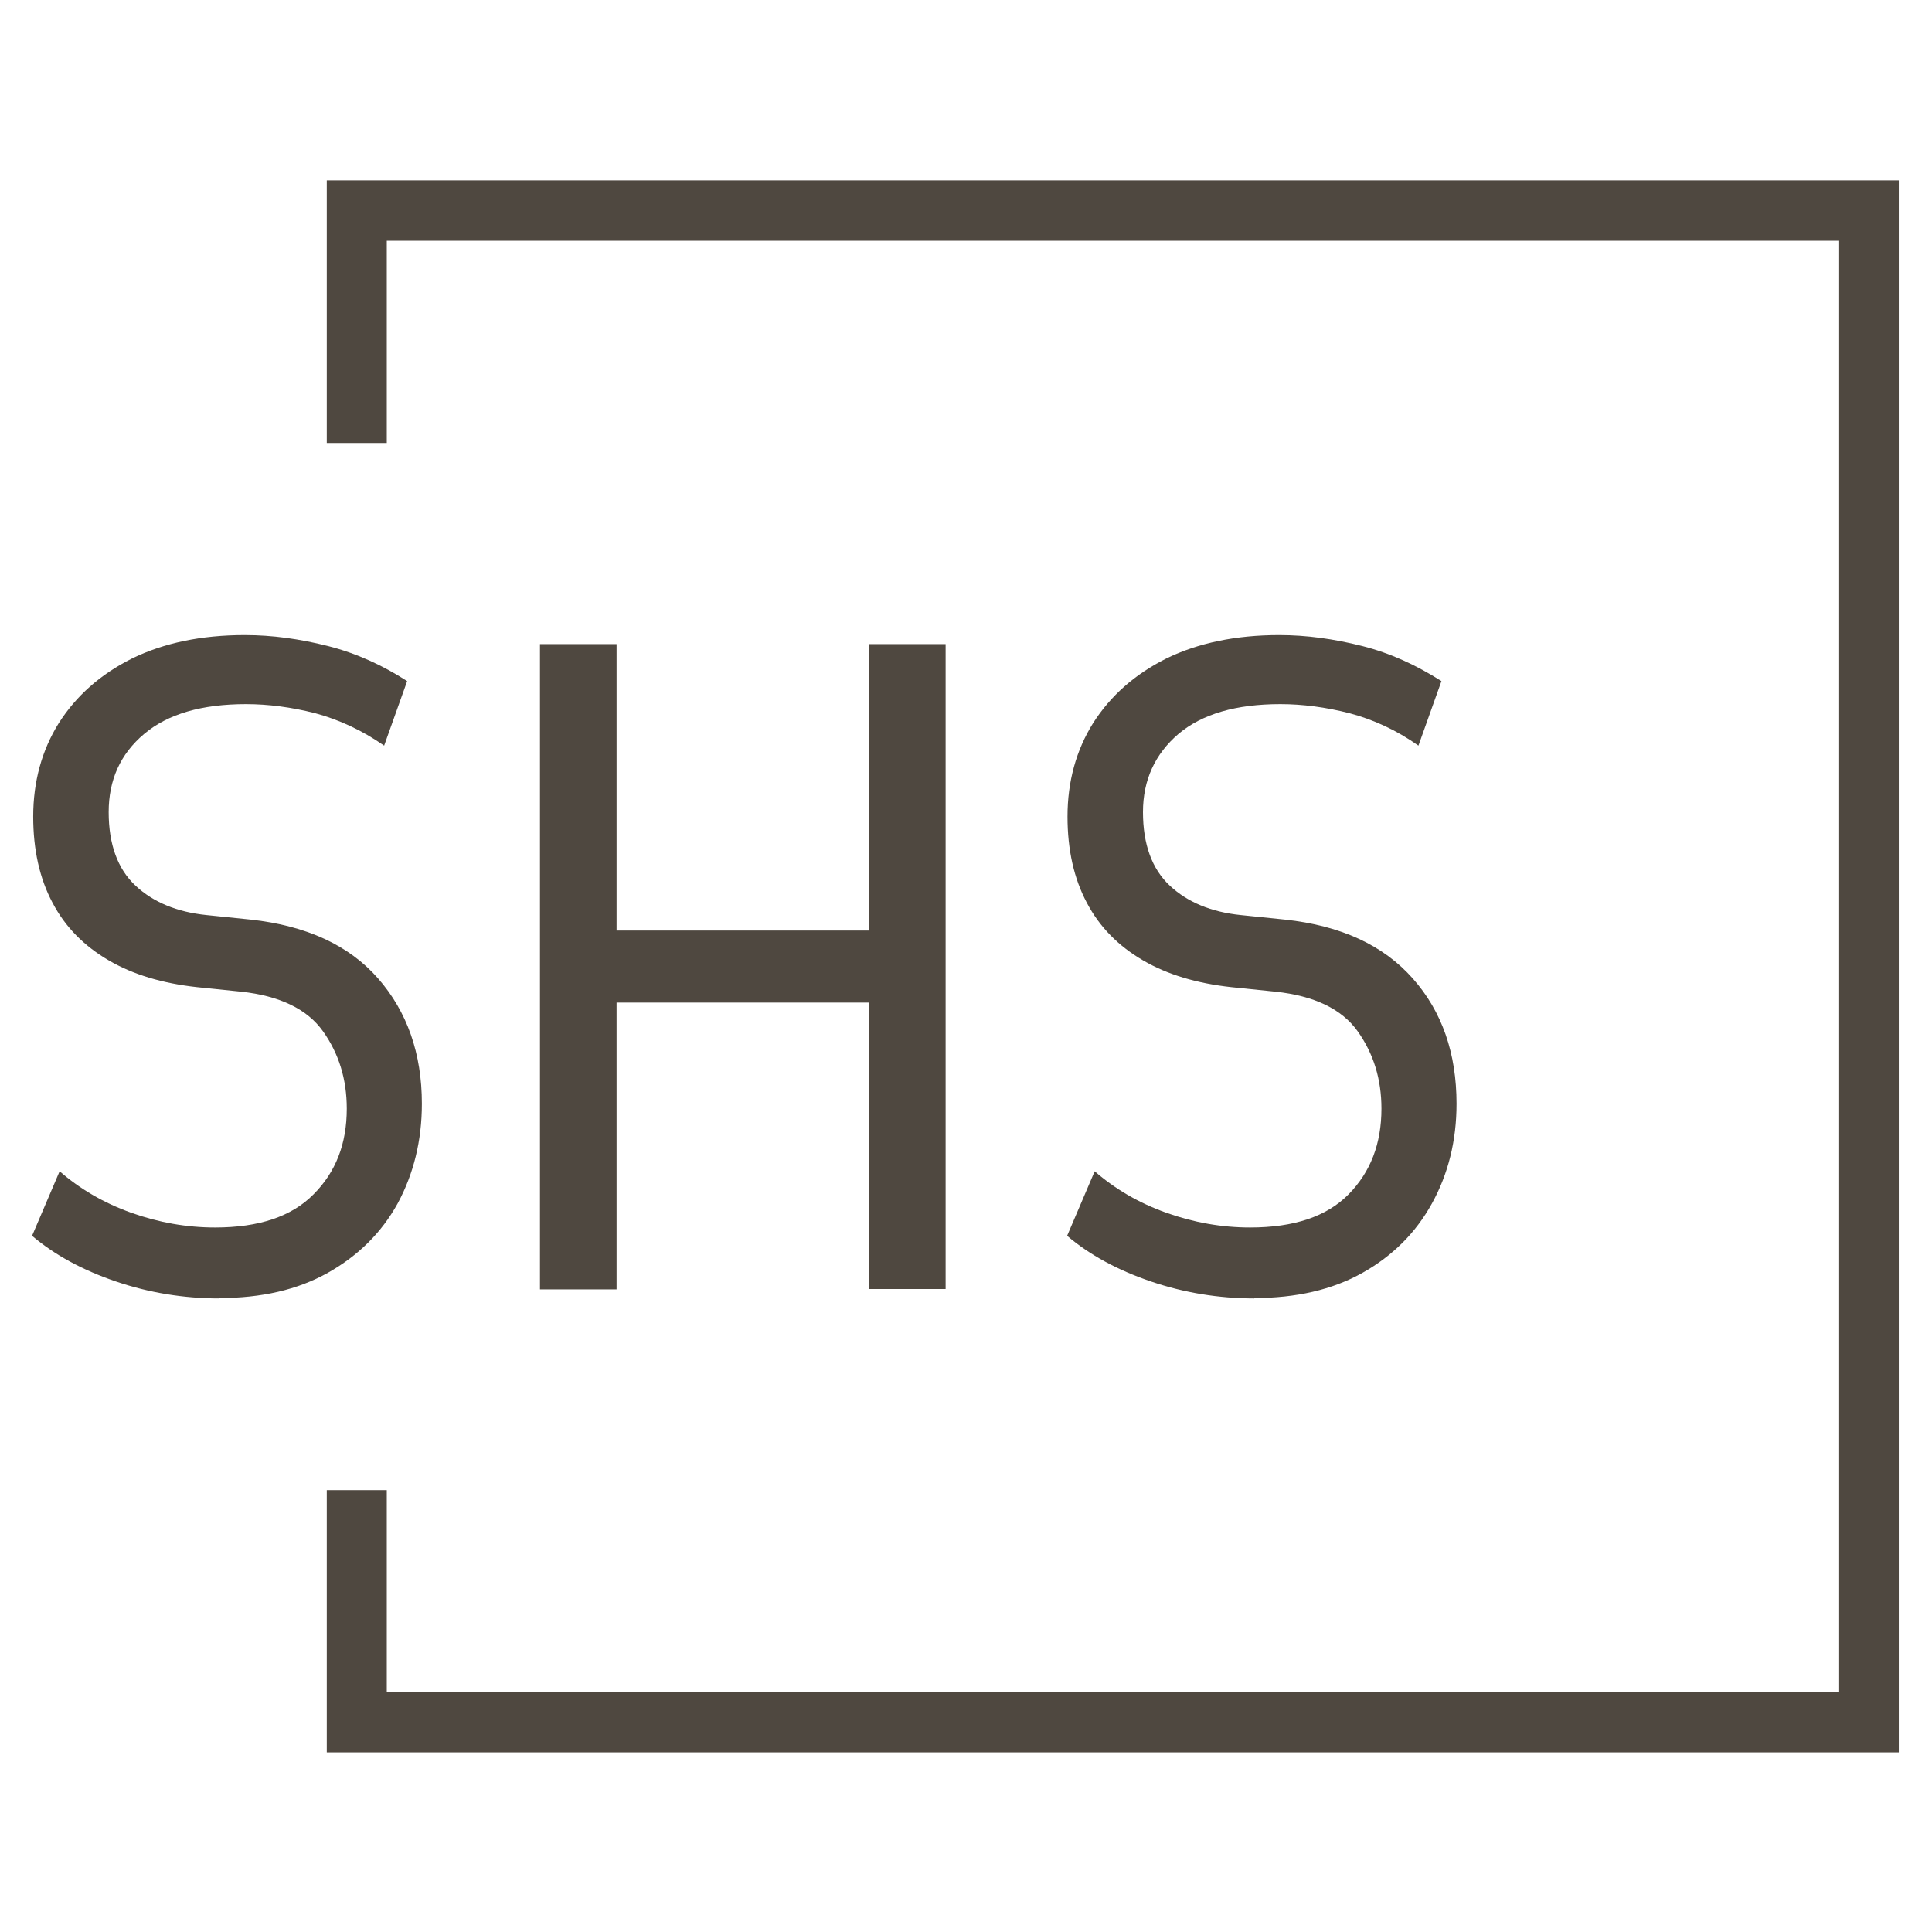 <?xml version="1.0" encoding="UTF-8"?> <svg xmlns="http://www.w3.org/2000/svg" id="Layer_1" version="1.1" viewBox="0 0 512 512"><defs><style> .st0 { display: none; fill: none; } .st1, .st2 { fill: #4f4840; } .st2 { stroke: #020202; stroke-miterlimit: 15.1; stroke-opacity: 0; stroke-width: 3.8px; } </style></defs><g id="tight-bounds"><g><g id="textblocktransform"><path id="text-0" class="st1" d="M58.1,344.1h0c-9.4,0-18.6-1.5-27.4-4.5s-16.2-7-22.2-12.1h0l7.3-17.1c5.4,4.7,11.7,8.4,19,11s14.7,3.9,22.2,3.9h0c11.6,0,20.3-2.9,26.1-8.8,5.9-5.9,8.8-13.4,8.8-22.7h0c0-7.8-2.1-14.6-6.3-20.5-4.2-5.9-11.5-9.4-21.7-10.5h0l-11.7-1.2c-9.1-1-16.9-3.3-23.4-7.1s-11.5-8.8-14.9-15.3c-3.4-6.4-5.1-14-5.1-22.8h0c0-9.3,2.3-17.6,6.8-24.8,4.6-7.2,11-12.9,19.4-17.1,8.4-4.1,18.3-6.2,29.9-6.2h0c7.2,0,14.5,1,22,2.9s14.5,5.1,21,9.3h0l-6.1,17.1c-5.9-4.1-12-6.9-18.3-8.6-6.3-1.6-12.4-2.4-18.3-2.4h0c-11.7,0-20.7,2.6-27,7.9s-9.4,12.2-9.4,20.7h0c0,8.6,2.4,15.1,7.1,19.5s11,7,18.8,7.8h0l11.7,1.2c14.8,1.6,26.1,6.8,33.8,15.6s11.6,19.9,11.6,33.2h0c0,9.8-2.2,18.6-6.4,26.4-4.3,7.8-10.5,13.9-18.5,18.4s-17.6,6.7-28.8,6.7h0s0,.1,0,.1ZM163.4,341.7h-20.3v-171h20.3v75.9h66.9v-75.9h20.3v170.9h-20.3v-75.9h-66.9v76h0ZM332.4,344.1h0c-9.4,0-18.6-1.5-27.4-4.5s-16.2-7-22.2-12.1h0l7.3-17.1c5.4,4.7,11.7,8.4,19,11s14.7,3.9,22.2,3.9h0c11.6,0,20.3-2.9,26.1-8.8,5.8-5.9,8.7-13.4,8.7-22.7h0c0-7.8-2.1-14.6-6.3-20.5-4.2-5.9-11.5-9.4-21.8-10.5h0l-11.7-1.2c-9.1-1-16.9-3.3-23.4-7.1s-11.5-8.8-14.9-15.3c-3.4-6.4-5.1-14-5.1-22.8h0c0-9.3,2.3-17.6,6.8-24.8,4.6-7.2,11-12.9,19.4-17.1,8.4-4.1,18.4-6.2,29.9-6.2h0c7.2,0,14.5,1,22,2.9s14.4,5.1,21,9.3h0l-6.1,17.1c-5.8-4.1-11.9-6.9-18.3-8.6-6.3-1.6-12.4-2.4-18.3-2.4h0c-11.7,0-20.7,2.6-27,7.9-6.2,5.3-9.4,12.2-9.4,20.7h0c0,8.6,2.4,15.1,7.1,19.5s11,7,18.8,7.8h0l11.7,1.2c14.9,1.6,26.1,6.8,33.9,15.6s11.6,19.9,11.6,33.2h0c0,9.8-2.2,18.6-6.5,26.4-4.3,7.8-10.4,13.9-18.4,18.4s-17.6,6.7-28.8,6.7h.1q0,.1,0,.1Z"></path></g><path class="st2" d="M86.6,117.3V47.8h416.6v416.6H86.6v-69.5h15.9v53.6h384.9V63.8H102.5v53.6h-15.9Z"></path></g><rect class="st0" x="-135.6" y="47.8" width="666.6" height="416.6"></rect></g></svg> 